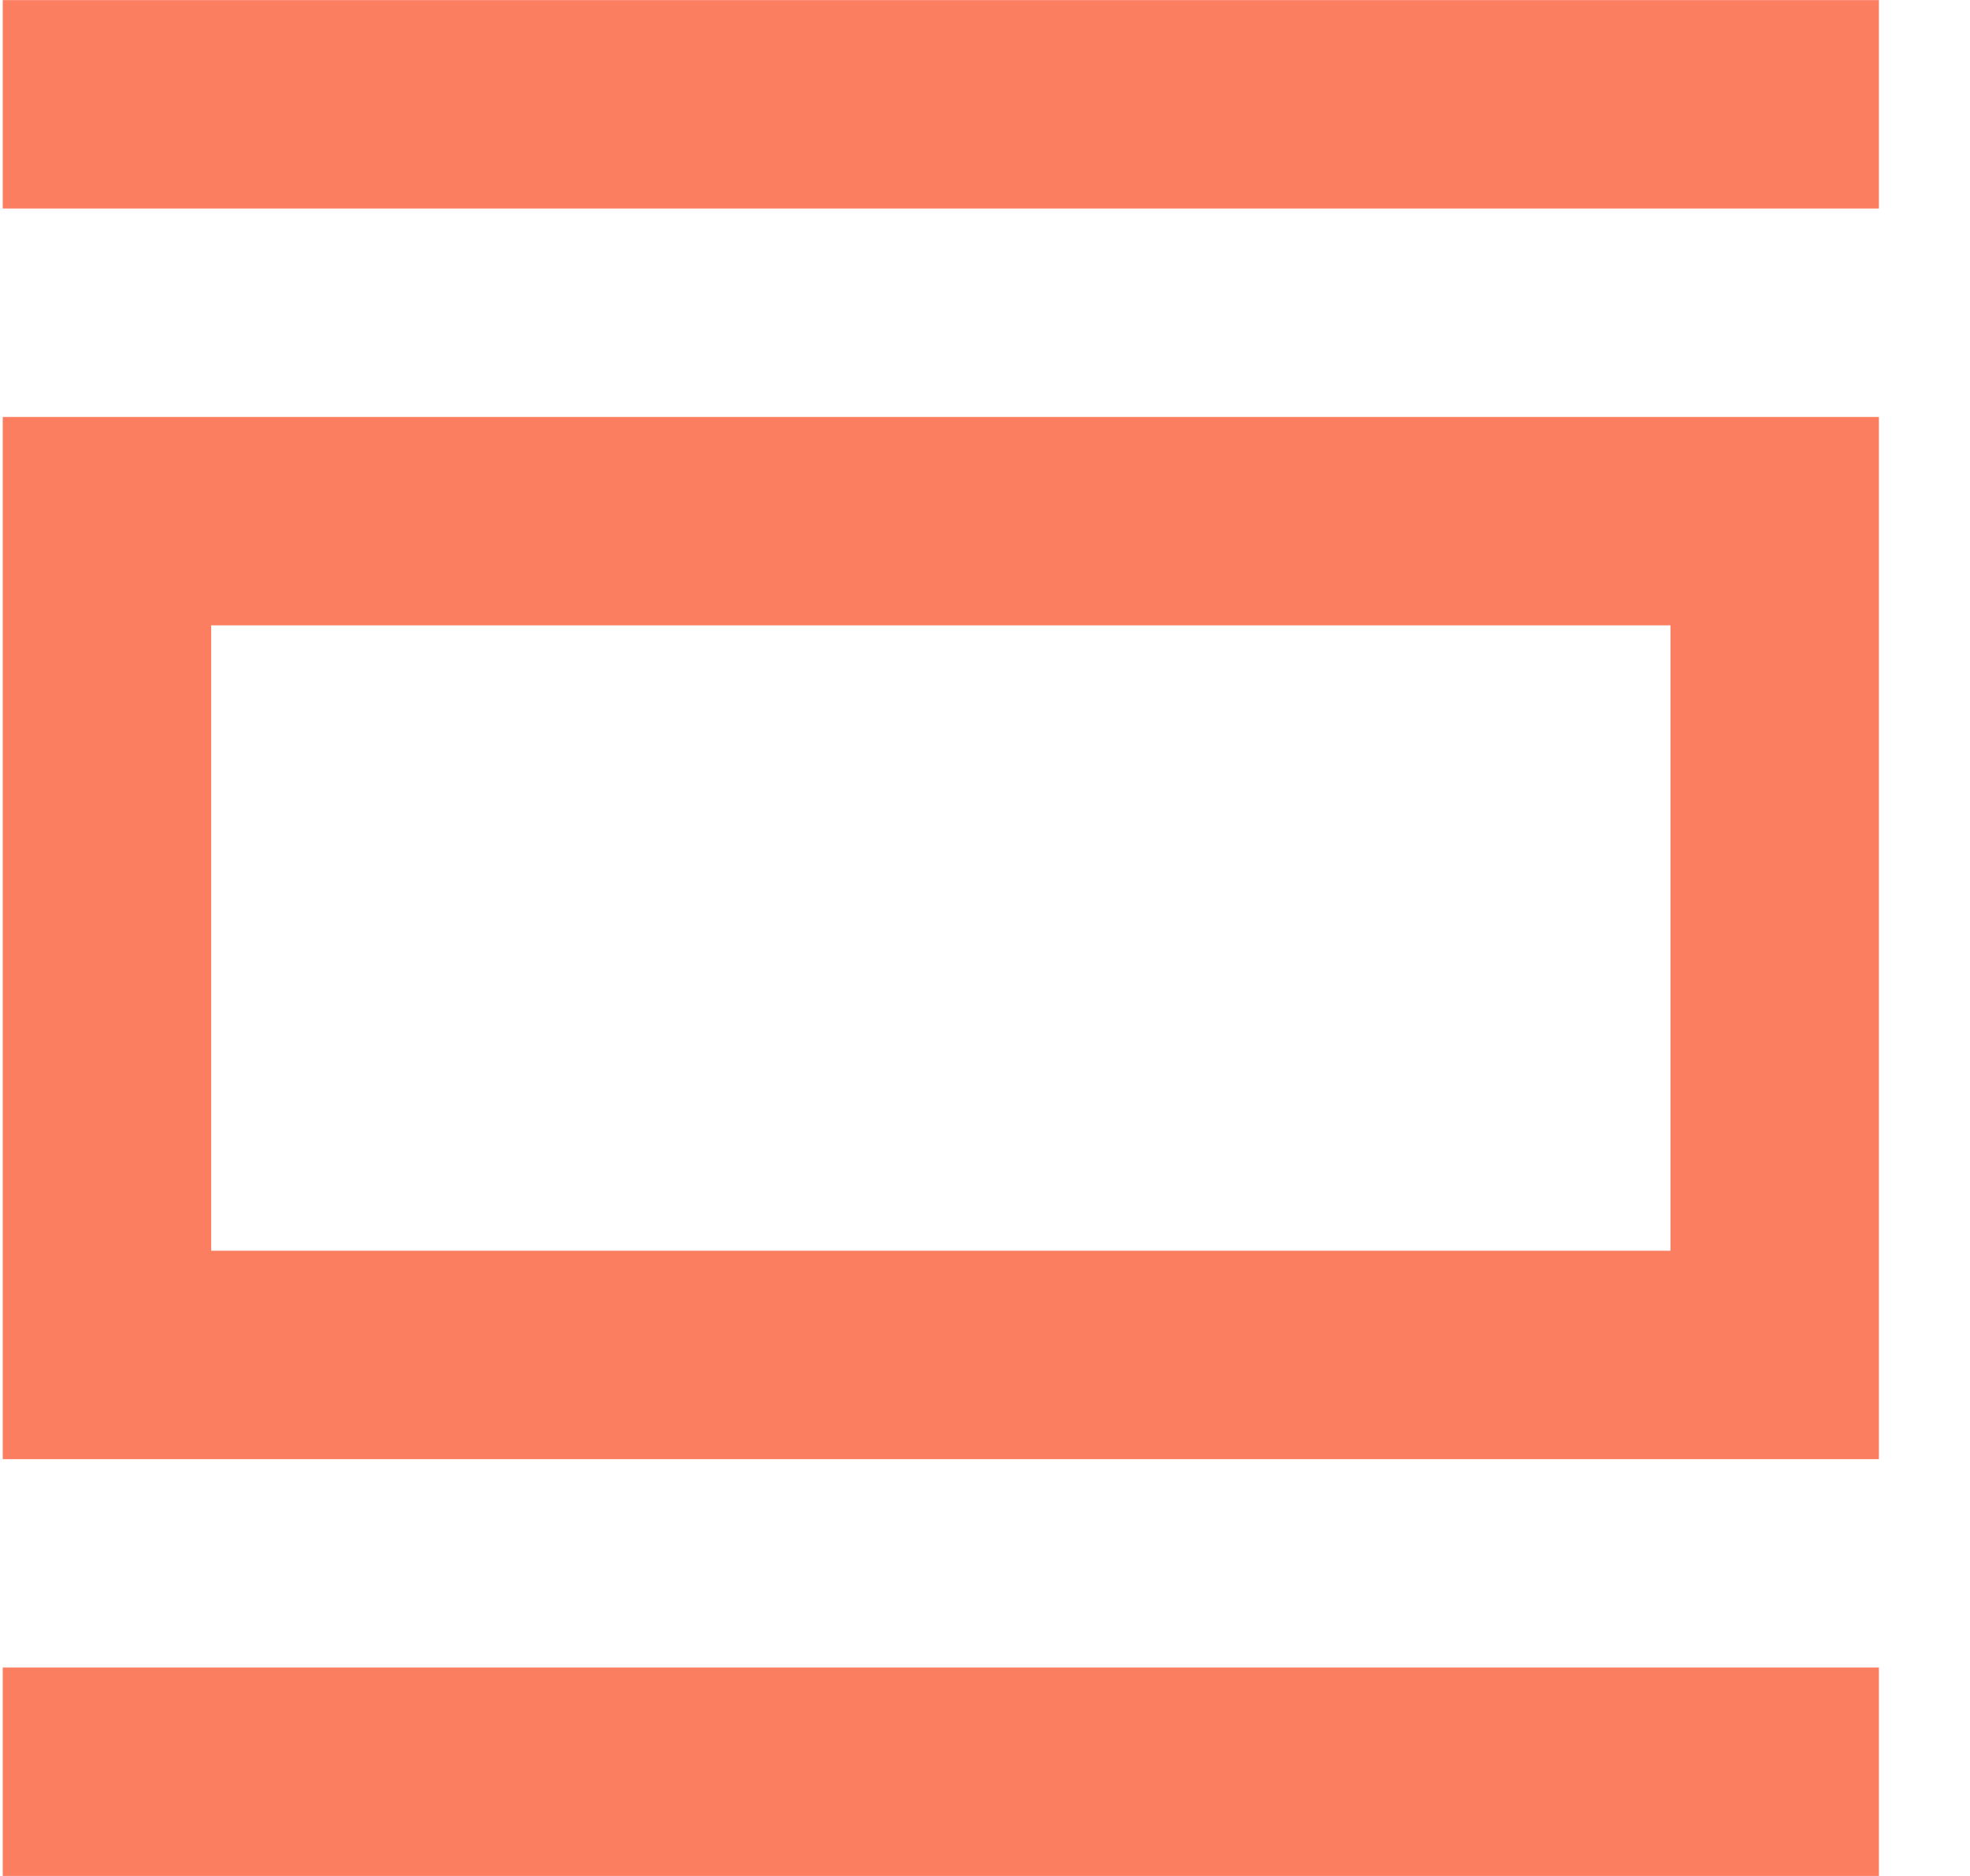 <svg fill="none" height="20" viewBox="0 0 21 20" width="21" xmlns="http://www.w3.org/2000/svg"><path d="m.029 20v-2.222h20v2.222zm0-4.444v-11.111h20v11.111zm2.222-2.222h15.556v-6.667h-15.556zm-2.222-11.111v-2.222h20v2.222z" fill="#fc7e61"/></svg>
